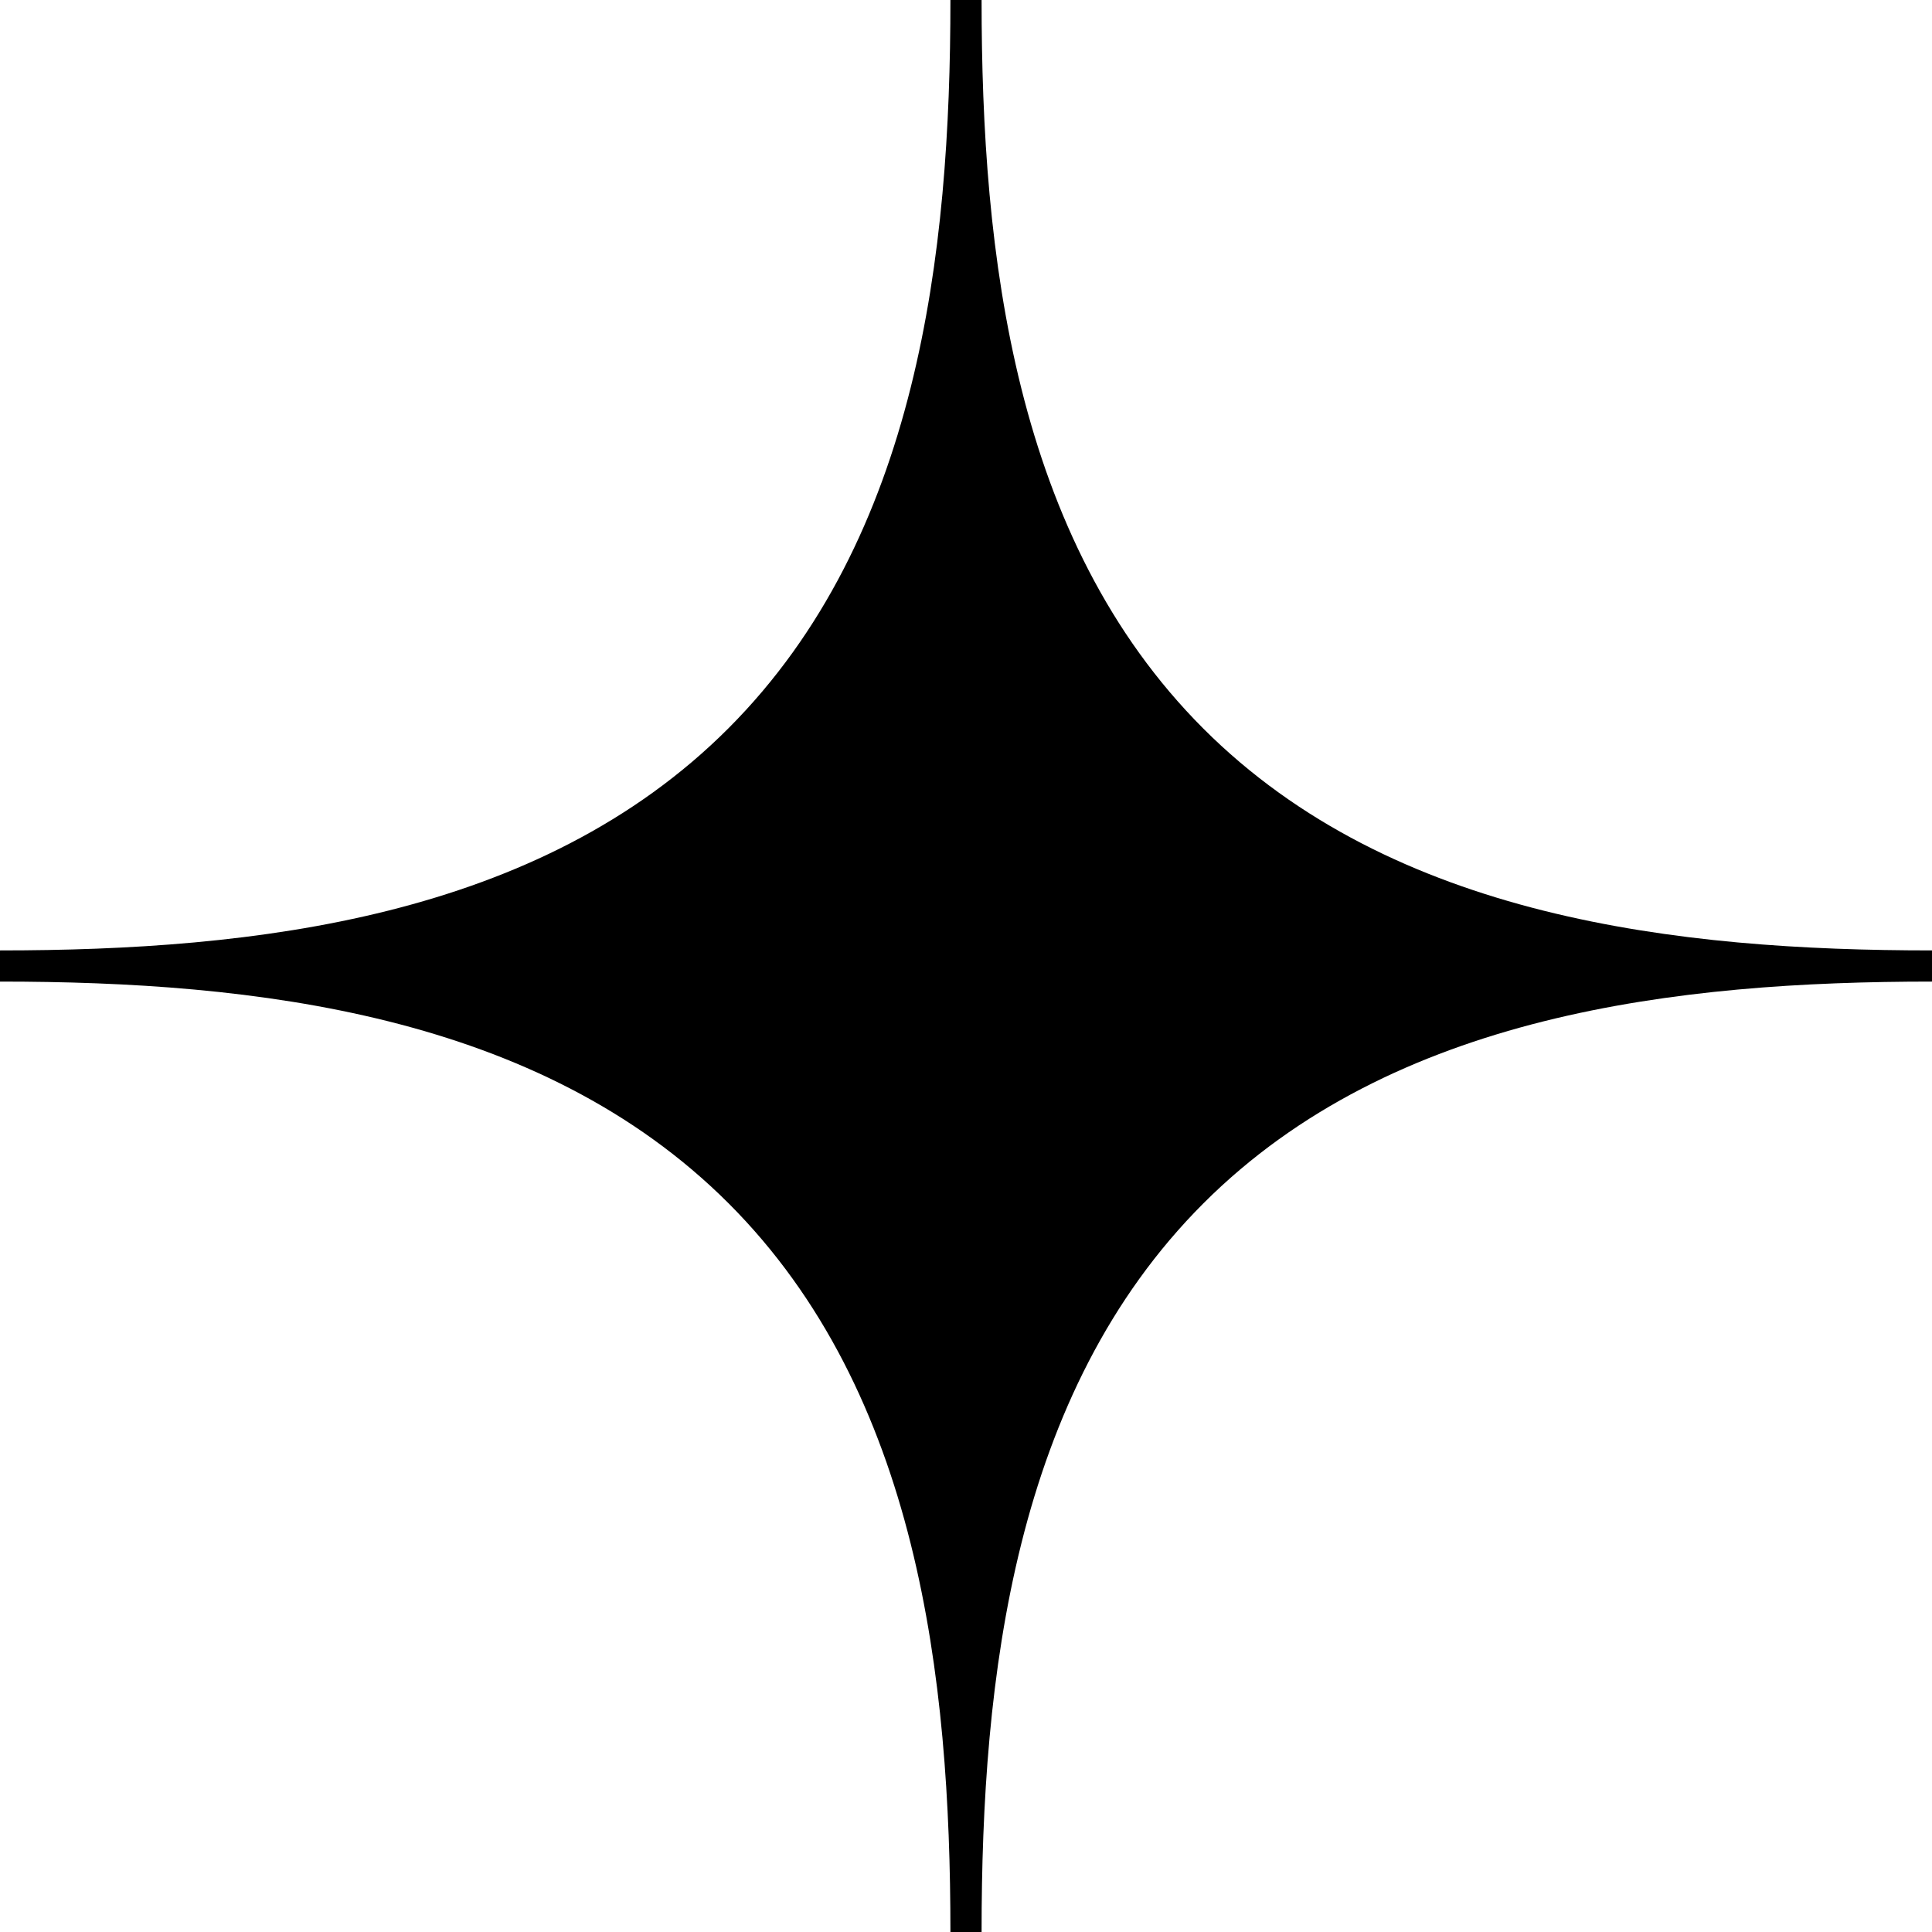 <svg xmlns="http://www.w3.org/2000/svg" width="30" height="30" fill="none" overflow="visible"><path fill="#000" d="M15.242 30h-.484c0-3.943-.498-8.367-3.444-11.314C8.367 15.74 3.945 15.242 0 15.242v-.484c3.945 0 8.367-.498 11.314-3.452C14.26 8.352 14.758 3.931 14.758 0h.484c0 3.943.498 8.367 3.444 11.314 2.947 2.946 7.369 3.444 11.314 3.444v.484c-3.943 0-8.367.498-11.314 3.444-2.946 2.947-3.444 7.369-3.444 11.314Z"/></svg>